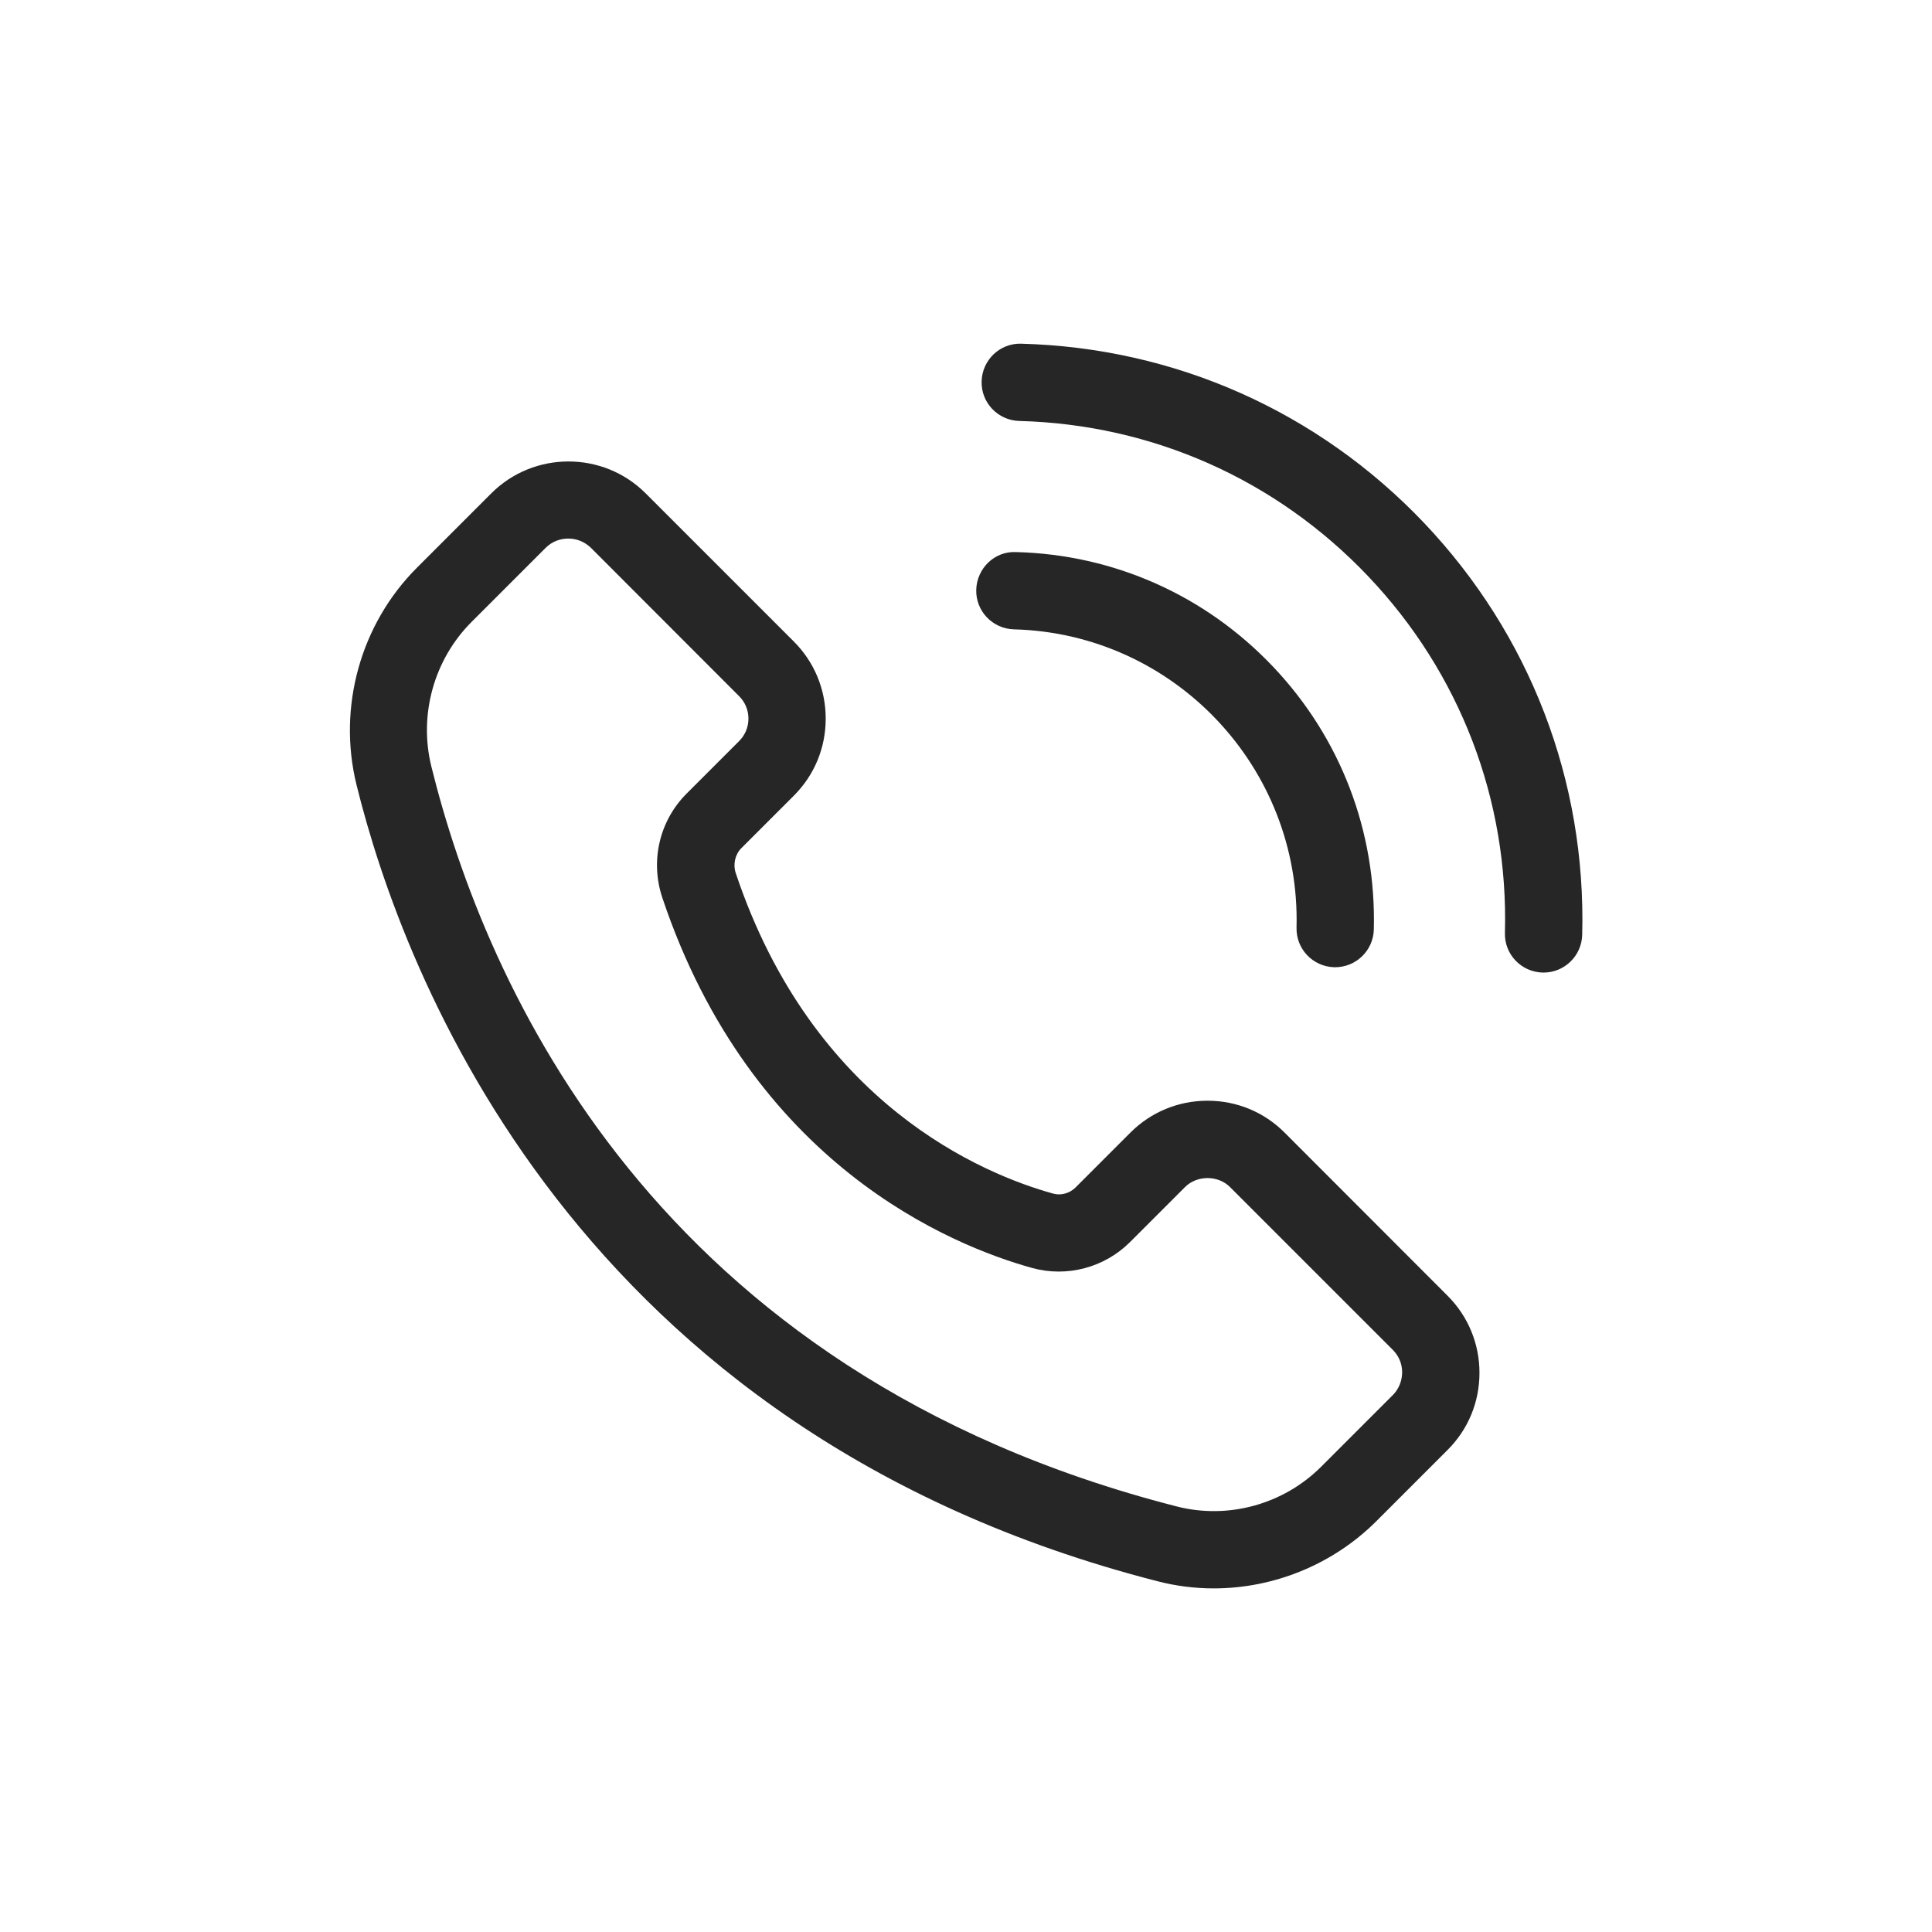 <?xml version="1.0" encoding="UTF-8"?> <svg xmlns="http://www.w3.org/2000/svg" viewBox="0 0 100 100" fill-rule="evenodd"><path d="m66.488 58.621c-1.07-1.07-2.481-1.648-3.988-1.648-1.512 0-2.93 0.59-3.988 1.648l-2.84 2.84c-0.309 0.309-0.762 0.43-1.16 0.32-3.602-1-12.422-4.609-16.43-16.59-0.148-0.449-0.039-0.961 0.289-1.289l2.719-2.719c1.07-1.07 1.648-2.481 1.648-3.988 0-1.512-0.59-2.93-1.648-3.988l-7.672-7.672c-2.199-2.199-5.789-2.199-7.988 0l-3.852 3.852c-2.922 2.922-4.109 7.219-3.129 11.219 2.422 9.828 11.32 33.512 41.461 41.238 0.961 0.25 1.941 0.371 2.91 0.371 3.109 0 6.16-1.23 8.41-3.469l3.699-3.699c1.07-1.07 1.648-2.481 1.648-3.988 0-1.512-0.59-2.93-1.648-3.988zm5.602 13.59-3.699 3.699c-1.961 1.961-4.828 2.75-7.5 2.059-27.039-6.93-35.77-26.98-38.57-38.32-0.648-2.66 0.141-5.5 2.07-7.441l3.852-3.852c0.32-0.32 0.738-0.48 1.172-0.48 0.43 0 0.84 0.16 1.172 0.48l7.672 7.68c0.309 0.309 0.48 0.719 0.48 1.16 0 0.441-0.172 0.852-0.48 1.16l-2.719 2.719c-1.41 1.41-1.891 3.481-1.262 5.379 4.621 13.801 14.941 18.012 19.16 19.18 1.789 0.488 3.731-0.02 5.059-1.352l2.84-2.84c0.621-0.621 1.711-0.621 2.328 0l8.43 8.43c0.309 0.309 0.48 0.719 0.48 1.16-0.004 0.449-0.176 0.867-0.484 1.18z" fill="#262626"></path><path d="m67.109 48.012c-0.031 1.102 0.84 2.019 1.949 2.051h0.051c1.078 0 1.969-0.859 2-1.949 0.129-5.078-1.719-9.922-5.219-13.609-3.5-3.691-8.23-5.801-13.309-5.93-1.102-0.051-2.019 0.84-2.051 1.949-0.031 1.102 0.84 2.019 1.949 2.051 8.281 0.215 14.848 7.137 14.629 15.438z" fill="#262626"></path><path d="m52.859 17.789c-1.109-0.031-2.019 0.84-2.051 1.949-0.031 1.102 0.84 2.019 1.949 2.051 6.898 0.18 13.309 3.039 18.059 8.039s7.269 11.559 7.078 18.461c-0.031 1.102 0.84 2.019 1.949 2.051h0.051c1.078 0 1.969-0.859 2-1.949 0.211-7.969-2.699-15.539-8.18-21.32-5.484-5.769-12.895-9.07-20.855-9.281z" fill="#262626"></path></svg> 
